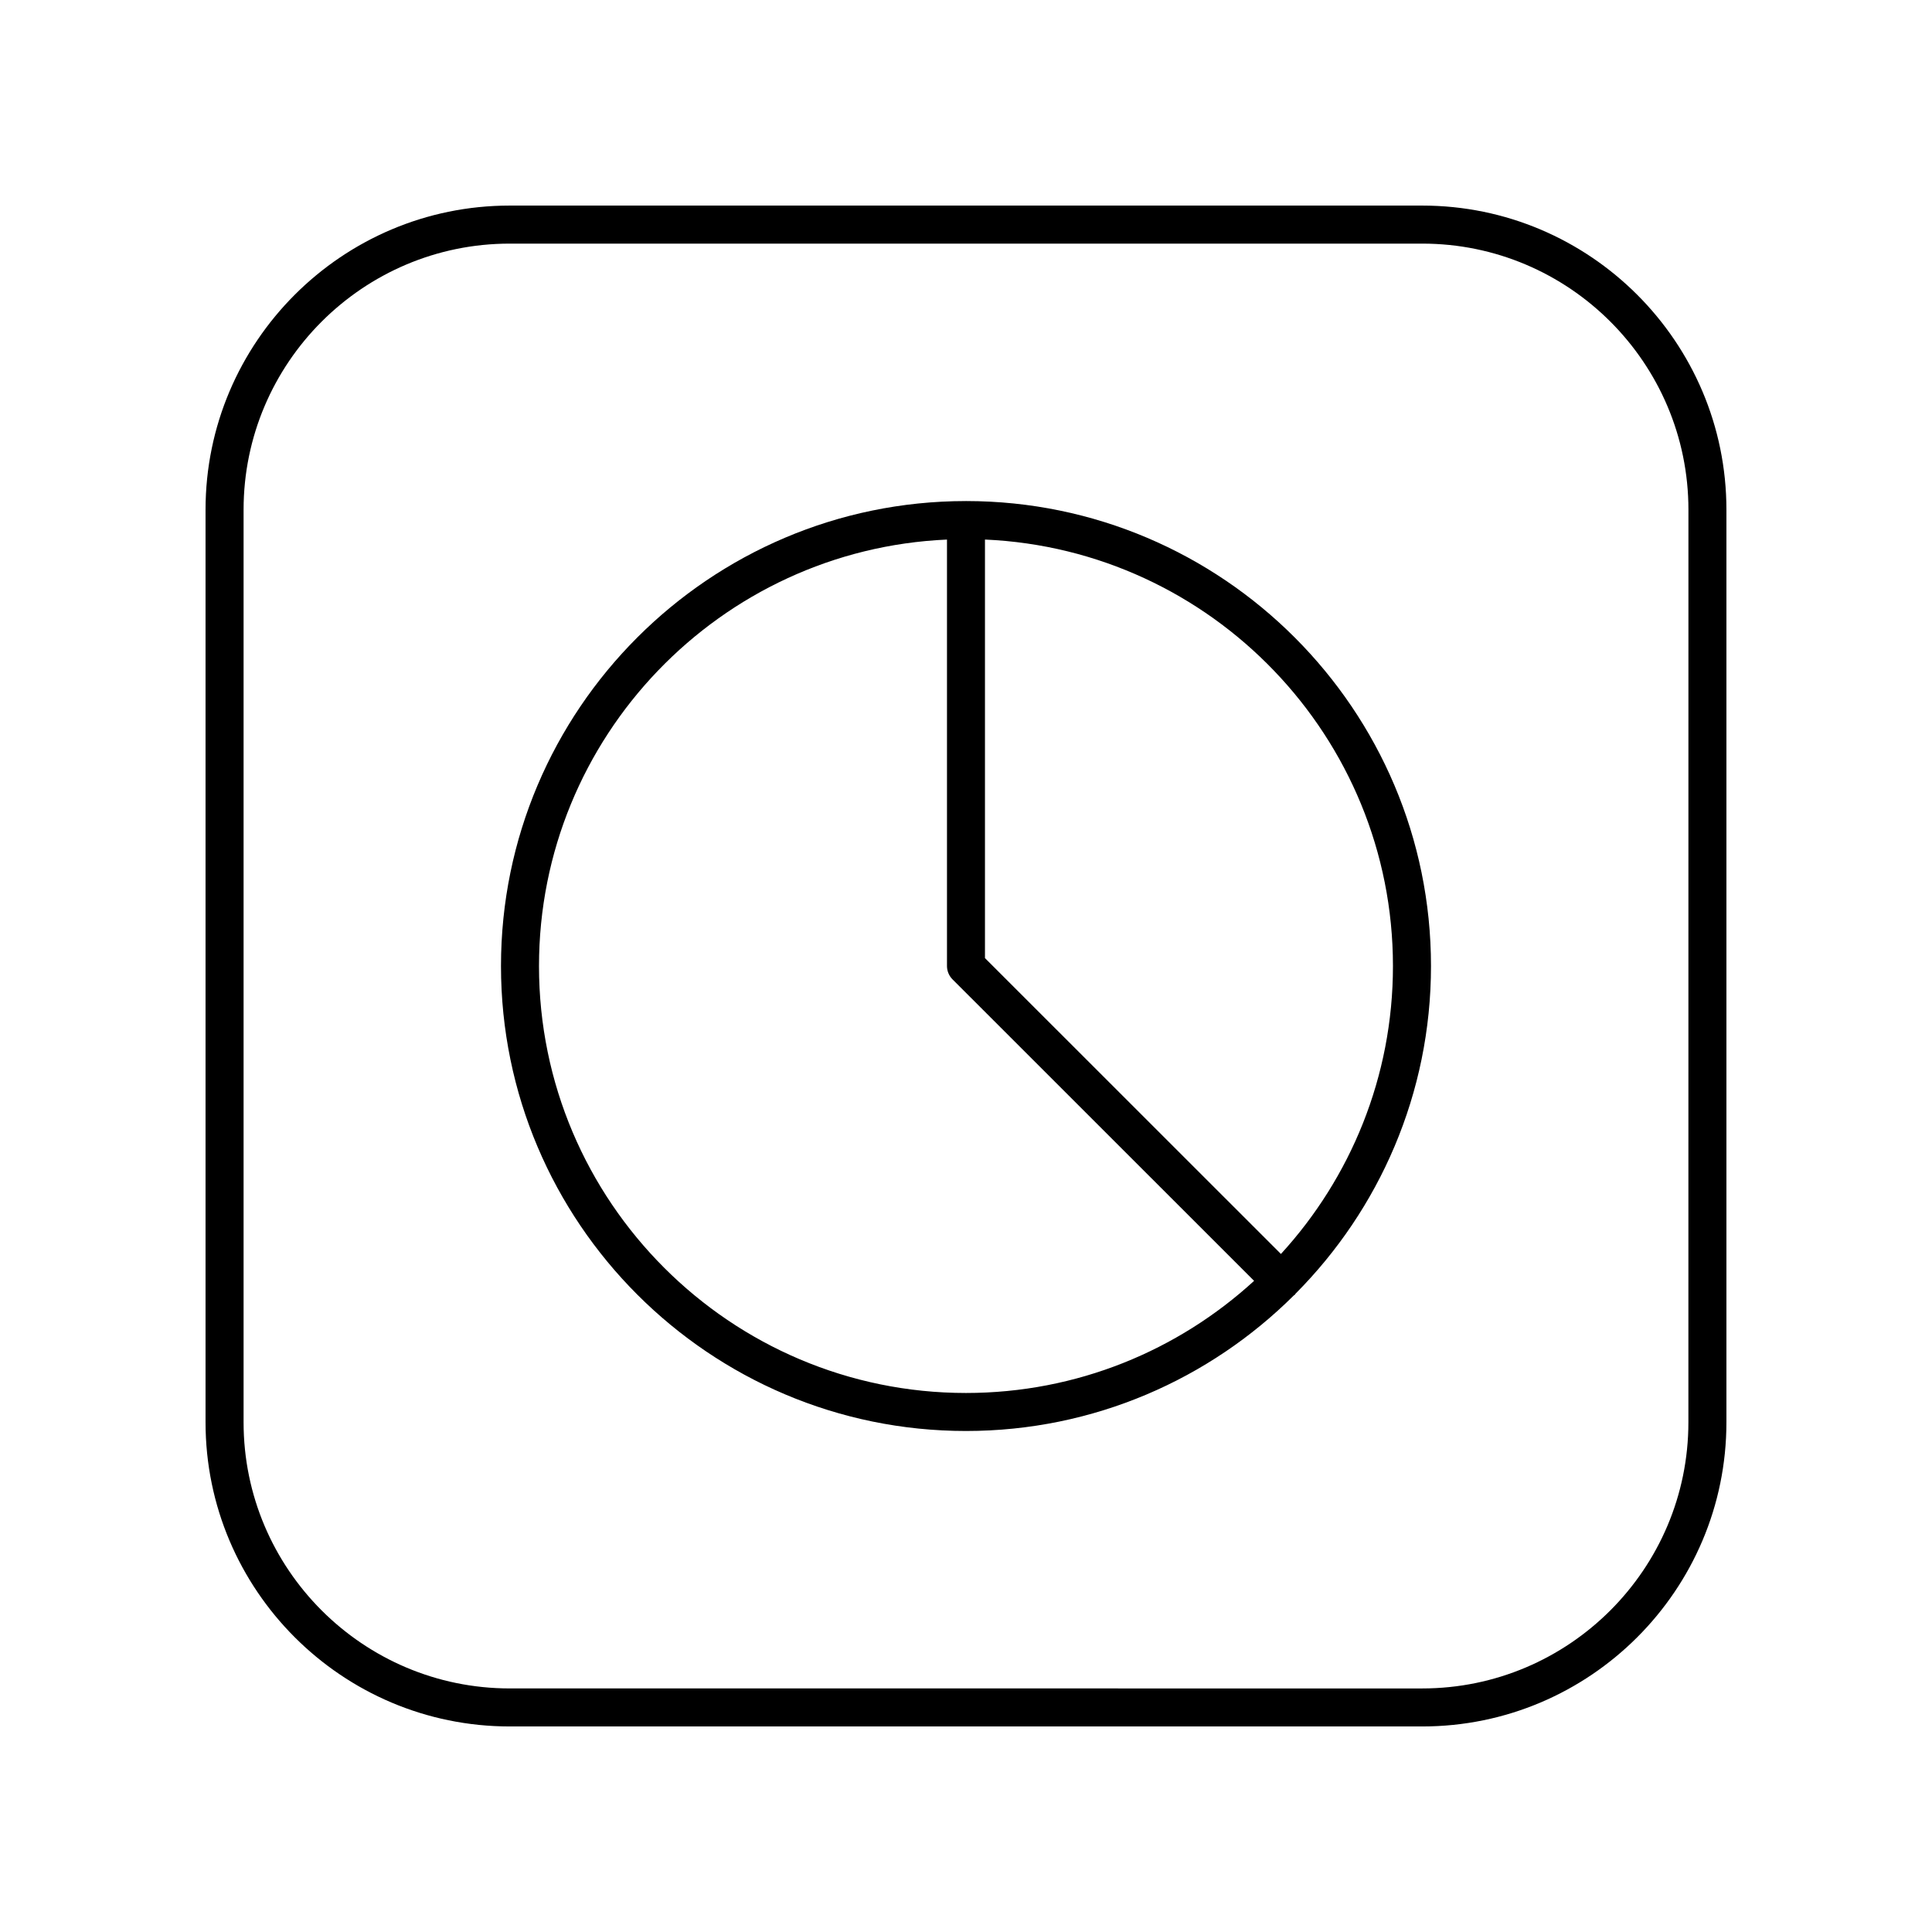 <?xml version="1.0" encoding="UTF-8"?>
<!-- Uploaded to: ICON Repo, www.svgrepo.com, Generator: ICON Repo Mixer Tools -->
<svg fill="#000000" width="800px" height="800px" version="1.1" viewBox="144 144 512 512" xmlns="http://www.w3.org/2000/svg">
 <g>
  <path d="m520.91 198.48h-241.83c-44.449 0-80.609 36.164-80.609 80.609v241.83c0 44.449 36.164 80.609 80.609 80.609h241.83c44.449 0 80.609-36.164 80.609-80.609v-241.83c0-44.449-36.164-80.609-80.609-80.609zm70.531 322.44c0 38.895-31.641 70.535-70.535 70.535l-241.82-0.004c-38.895 0-70.535-31.641-70.535-70.535v-241.82c0-38.895 31.641-70.535 70.535-70.535h241.83c38.895 0 70.535 31.641 70.535 70.535z"/>
  <path d="m400.08 276.79c-0.031-0.004-0.055-0.02-0.082-0.02-0.031 0-0.055 0.016-0.082 0.016-67.91 0.047-123.15 55.309-123.15 123.22 0 67.945 55.281 123.22 123.23 123.22 33.867 0 64.578-13.734 86.875-35.922 0.086-0.078 0.199-0.105 0.281-0.188 0.086-0.086 0.113-0.199 0.191-0.289 22.164-22.293 35.883-52.984 35.883-86.824 0-67.914-55.238-123.18-123.15-123.22zm-113.24 123.22c0-60.703 48.051-110.38 108.12-113.02v113c0 1.34 0.531 2.617 1.477 3.562l79.91 79.887c-20.141 18.441-46.949 29.715-76.348 29.715-62.398 0-113.16-50.754-113.16-113.14zm196.62 76.305-78.434-78.41v-110.92c60.066 2.648 108.12 52.324 108.12 113.02 0 29.379-11.258 56.172-29.684 76.305z"/>
 </g>
</svg>